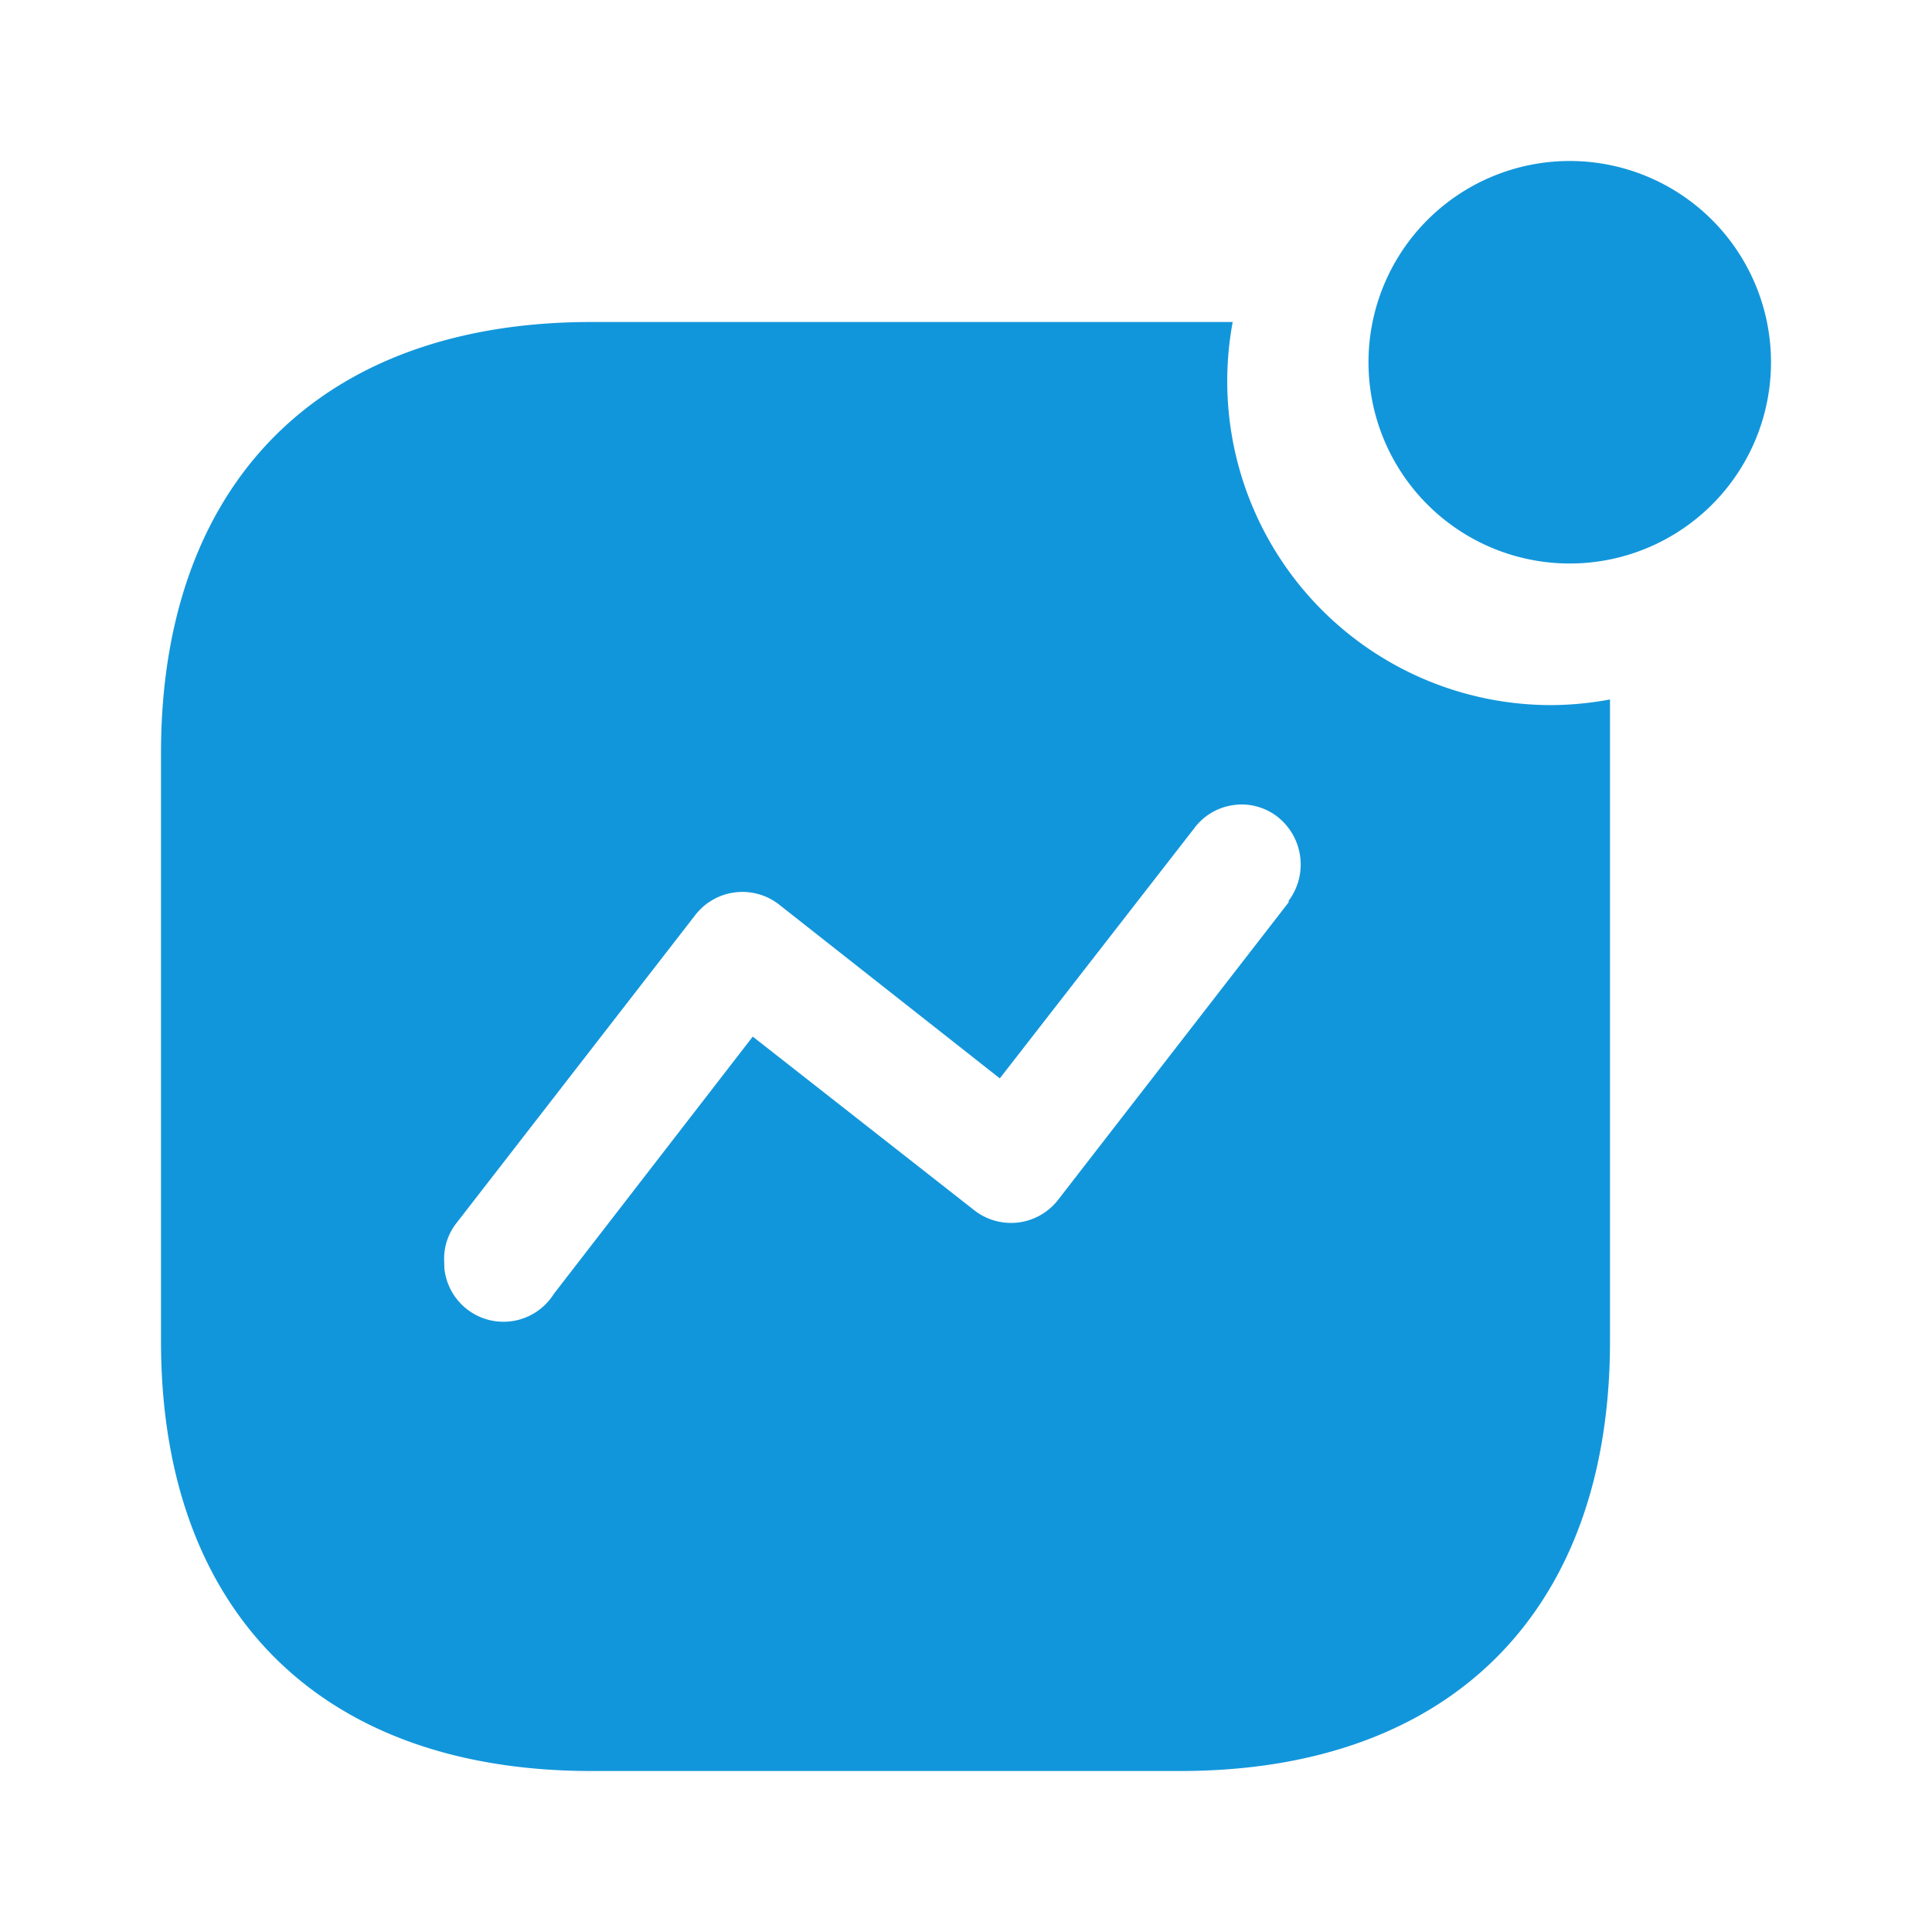 <svg xmlns="http://www.w3.org/2000/svg" width="81" height="81" viewBox="0 0 1024 1024"><path fill="#1296db" d="M653.355 170.667a171.69 171.69 0 0 0 168.832 203.05c10.453-.042 20.906-1.066 31.146-2.986v340.138c0 143.147-84.437 227.798-227.754 227.798h-312.15c-143.616 0-228.096-84.651-228.096-227.798V399.19c0-143.104 84.438-228.522 228.096-228.522zm5.162 255.744-4.992.341a31.15 31.15 0 0 0-20.778 12.544L529.92 571.563l-117.035-92.16a31.573 31.573 0 0 0-44.672 5.973l-126.037 162.56a30.72 30.72 0 0 0-6.784 19.499l.128 4.693a31.488 31.488 0 0 0 58.027 13.653L398.976 549.42l117.077 91.776a31.573 31.573 0 0 0 45.014-5.59l121.941-157.354v-.811a32.17 32.17 0 0 0-5.973-44.587 31.15 31.15 0 0 0-23.51-6.144z"/><path fill="#1296db" d="M725.333 192a106.667 106.667 0 1 0 213.334 0 106.667 106.667 0 1 0-213.334 0"/></svg>